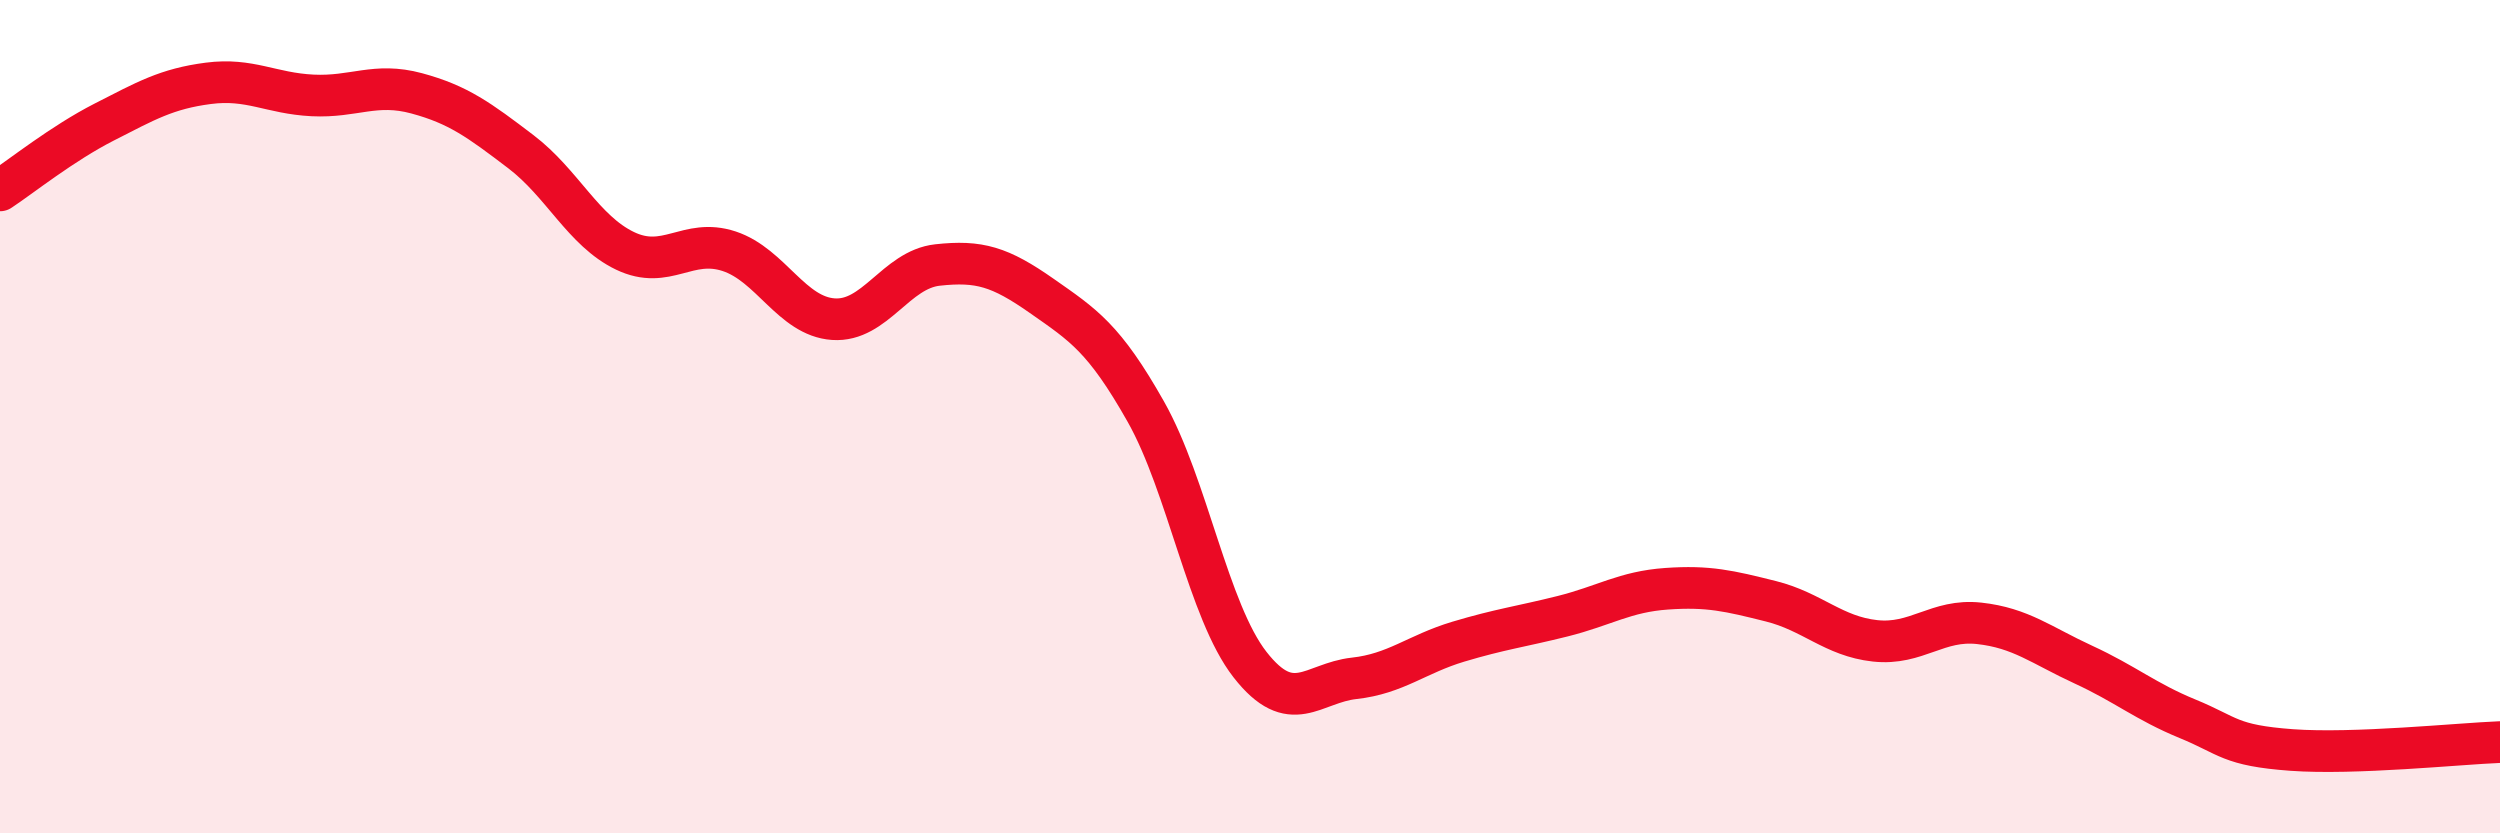 
    <svg width="60" height="20" viewBox="0 0 60 20" xmlns="http://www.w3.org/2000/svg">
      <path
        d="M 0,4.57 C 0.5,4.24 1.5,3.44 2.5,2.93 C 3.5,2.42 4,2.13 5,2 C 6,1.87 6.5,2.24 7.5,2.29 C 8.5,2.34 9,1.97 10,2.24 C 11,2.51 11.5,2.88 12.5,3.64 C 13.5,4.4 14,5.54 15,6.02 C 16,6.5 16.5,5.7 17.5,6.03 C 18.5,6.36 19,7.59 20,7.66 C 21,7.73 21.5,6.47 22.5,6.36 C 23.5,6.25 24,6.4 25,7.1 C 26,7.8 26.5,8.11 27.5,9.88 C 28.5,11.65 29,14.67 30,15.95 C 31,17.23 31.5,16.39 32.5,16.28 C 33.5,16.17 34,15.7 35,15.4 C 36,15.1 36.5,15.04 37.5,14.79 C 38.5,14.54 39,14.2 40,14.13 C 41,14.06 41.5,14.18 42.5,14.43 C 43.5,14.68 44,15.27 45,15.38 C 46,15.49 46.5,14.85 47.5,14.96 C 48.5,15.07 49,15.49 50,15.95 C 51,16.41 51.5,16.84 52.5,17.25 C 53.5,17.66 53.5,17.89 55,18 C 56.5,18.11 59,17.85 60,17.81L60 20L0 20Z"
        fill="#EB0A25"
        opacity="0.1"
        stroke-linecap="round"
        stroke-linejoin="round"
      />
      <path
        d="M 0,4.57 C 0.5,4.24 1.5,3.44 2.5,2.93 C 3.5,2.42 4,2.13 5,2 C 6,1.87 6.5,2.24 7.5,2.29 C 8.5,2.34 9,1.97 10,2.24 C 11,2.51 11.5,2.88 12.5,3.64 C 13.5,4.4 14,5.54 15,6.02 C 16,6.5 16.5,5.7 17.5,6.03 C 18.5,6.36 19,7.59 20,7.66 C 21,7.73 21.5,6.47 22.5,6.36 C 23.5,6.25 24,6.4 25,7.1 C 26,7.8 26.5,8.11 27.5,9.88 C 28.5,11.65 29,14.67 30,15.95 C 31,17.23 31.5,16.39 32.5,16.28 C 33.5,16.17 34,15.7 35,15.4 C 36,15.1 36.5,15.04 37.5,14.79 C 38.5,14.54 39,14.2 40,14.13 C 41,14.06 41.5,14.18 42.5,14.43 C 43.5,14.68 44,15.27 45,15.38 C 46,15.49 46.5,14.85 47.5,14.96 C 48.5,15.07 49,15.49 50,15.95 C 51,16.41 51.5,16.84 52.5,17.25 C 53.5,17.66 53.5,17.89 55,18 C 56.5,18.11 59,17.85 60,17.81"
        stroke="#EB0A25"
        stroke-width="1"
        fill="none"
        stroke-linecap="round"
        stroke-linejoin="round"
      />
    </svg>
  